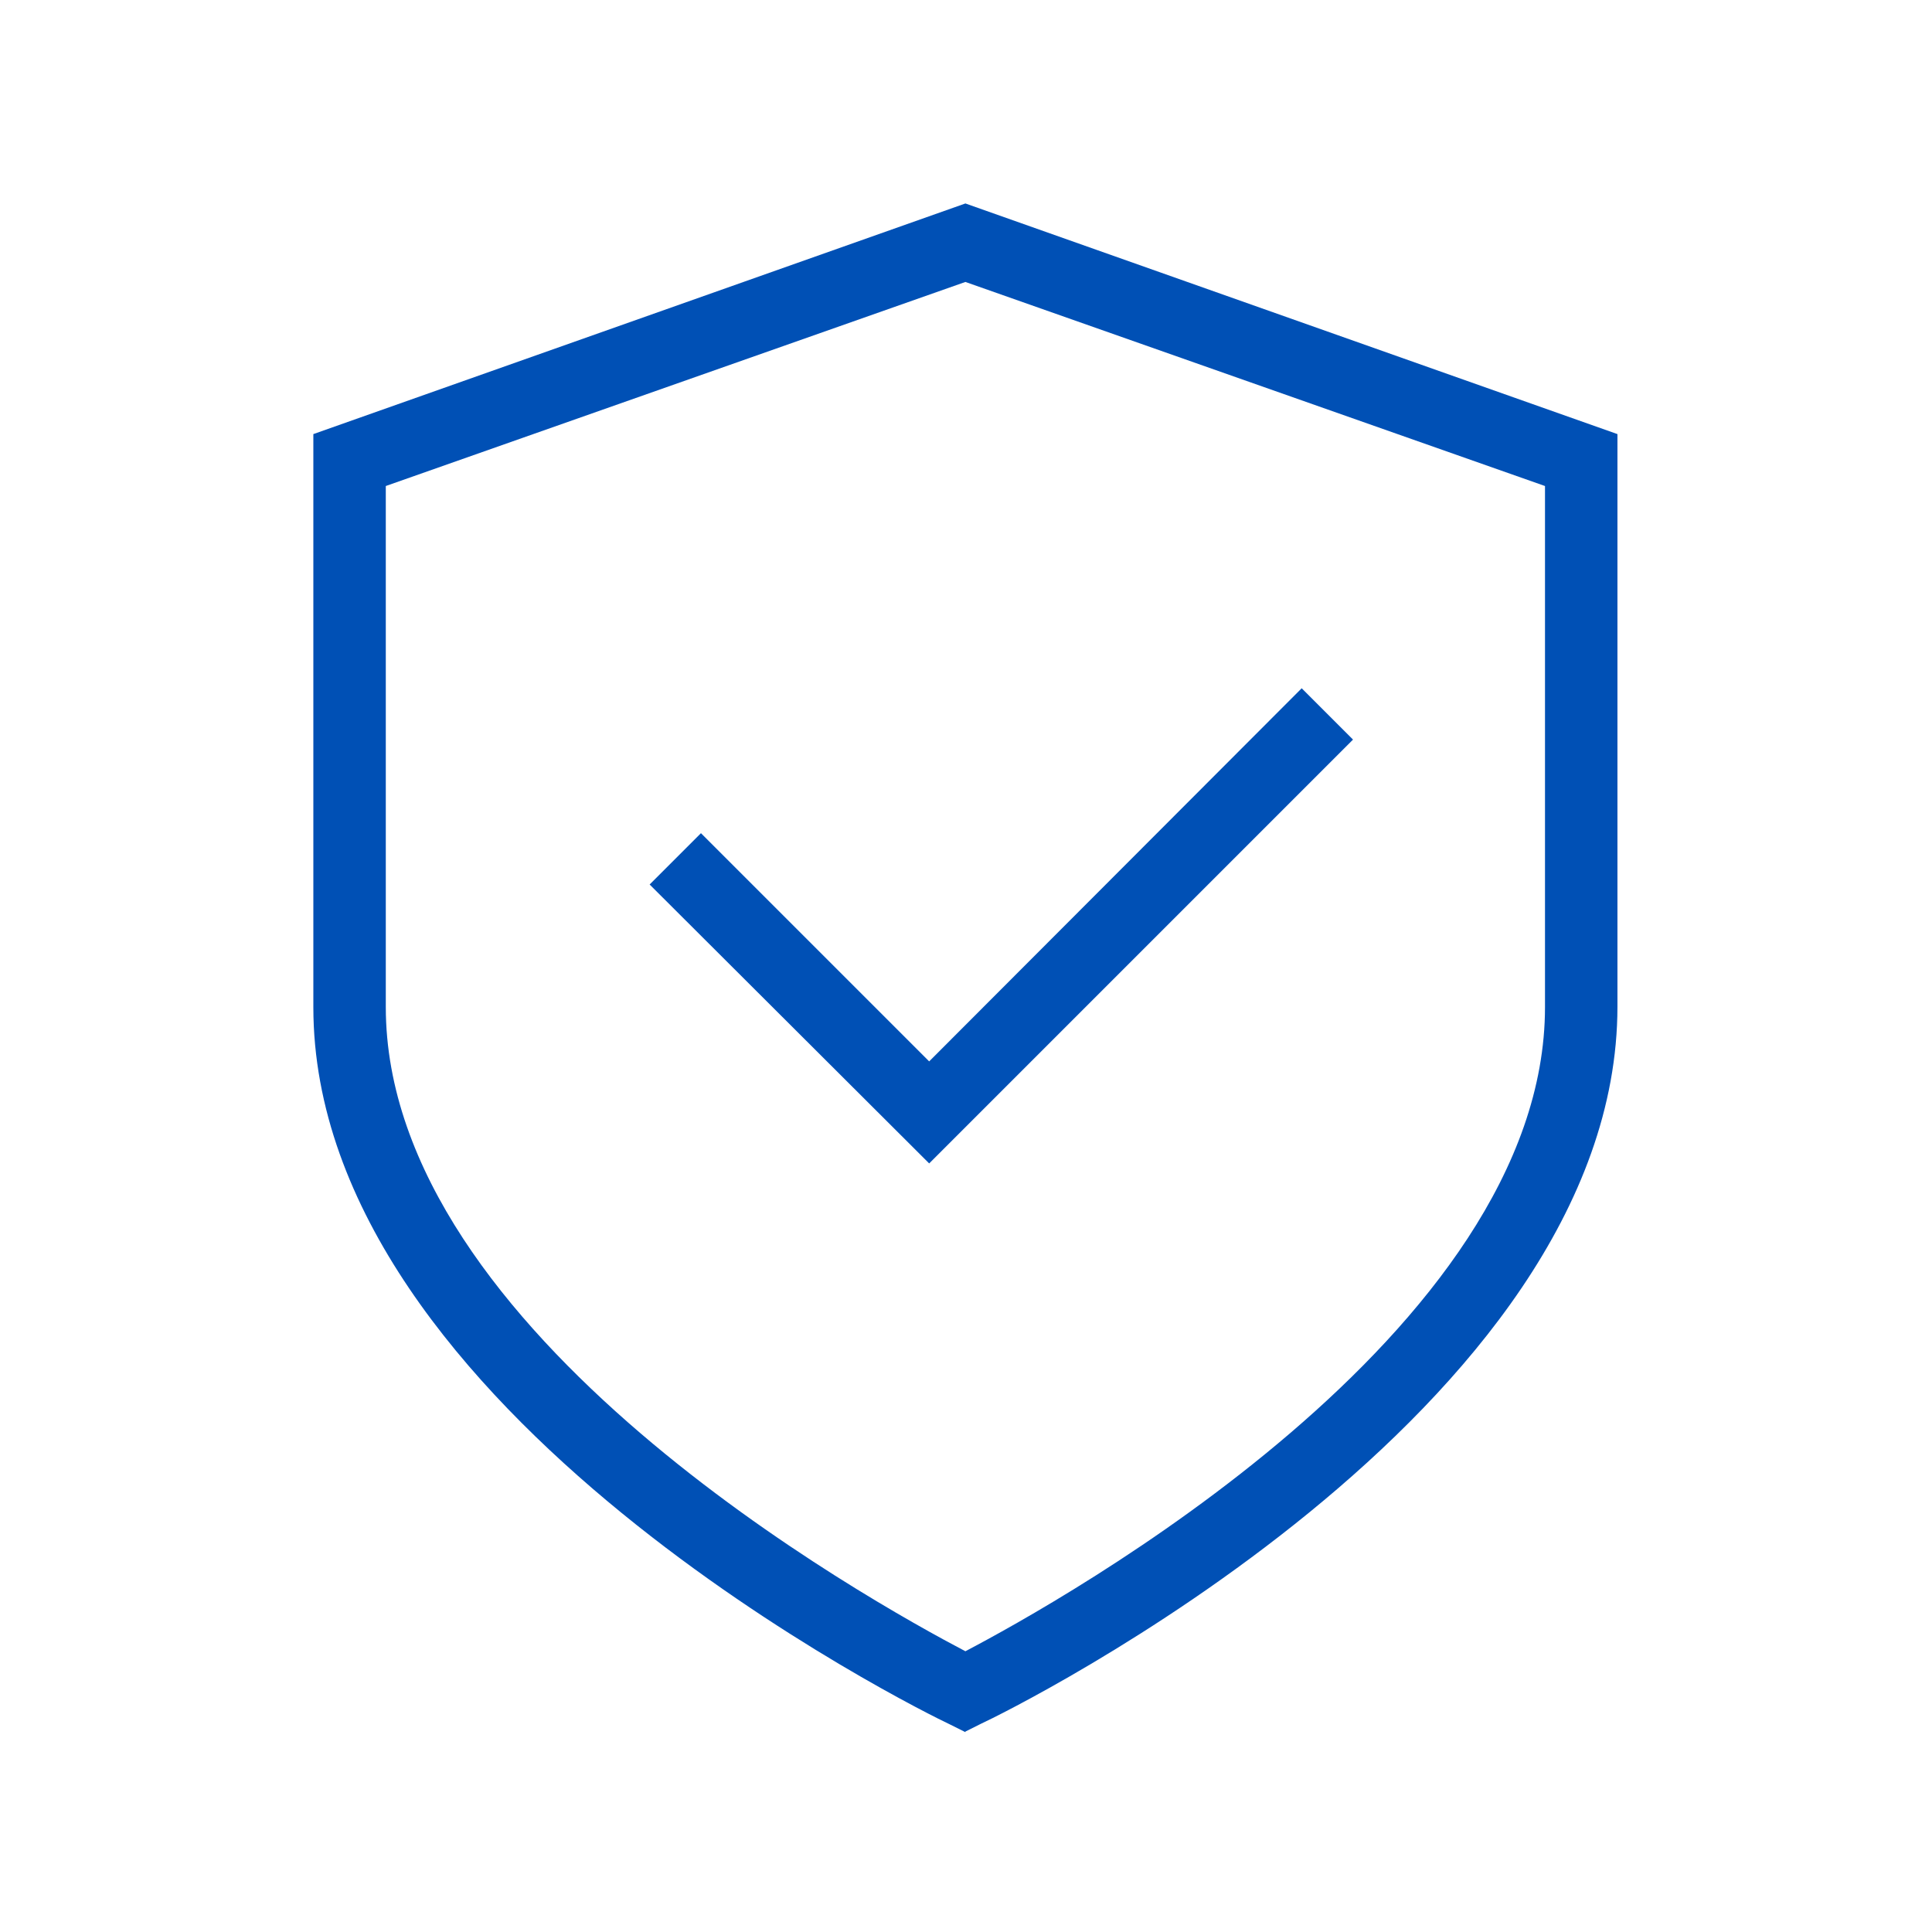 <?xml version="1.0" encoding="UTF-8"?>
<svg id="Layer_1" data-name="Layer 1" xmlns="http://www.w3.org/2000/svg" width="32" height="32" viewBox="0 0 32 32">
  <defs>
    <style>
      .cls-1 {
        fill: #0050b5;
        stroke-width: 0px;
      }
    </style>
  </defs>
  <path class="cls-1" d="M15.99,28.69l-.26-.13c-.43-.2-10.54-5.17-10.54-11.88V7.19l10.8-3.82,10.8,3.82v9.48c0,6.71-10.1,11.68-10.54,11.88l-.26.13ZM6.39,8.05v8.63c0,5.41,8.04,9.85,9.6,10.67,1.56-.82,9.6-5.27,9.6-10.67v-8.63l-9.6-3.38-9.6,3.38Z"/>
  <path class="cls-1" d="M15.39,19.27l-4.63-4.62.85-.85,3.78,3.78,6.17-6.18.85.85-7.02,7.02Z"/>
</svg>